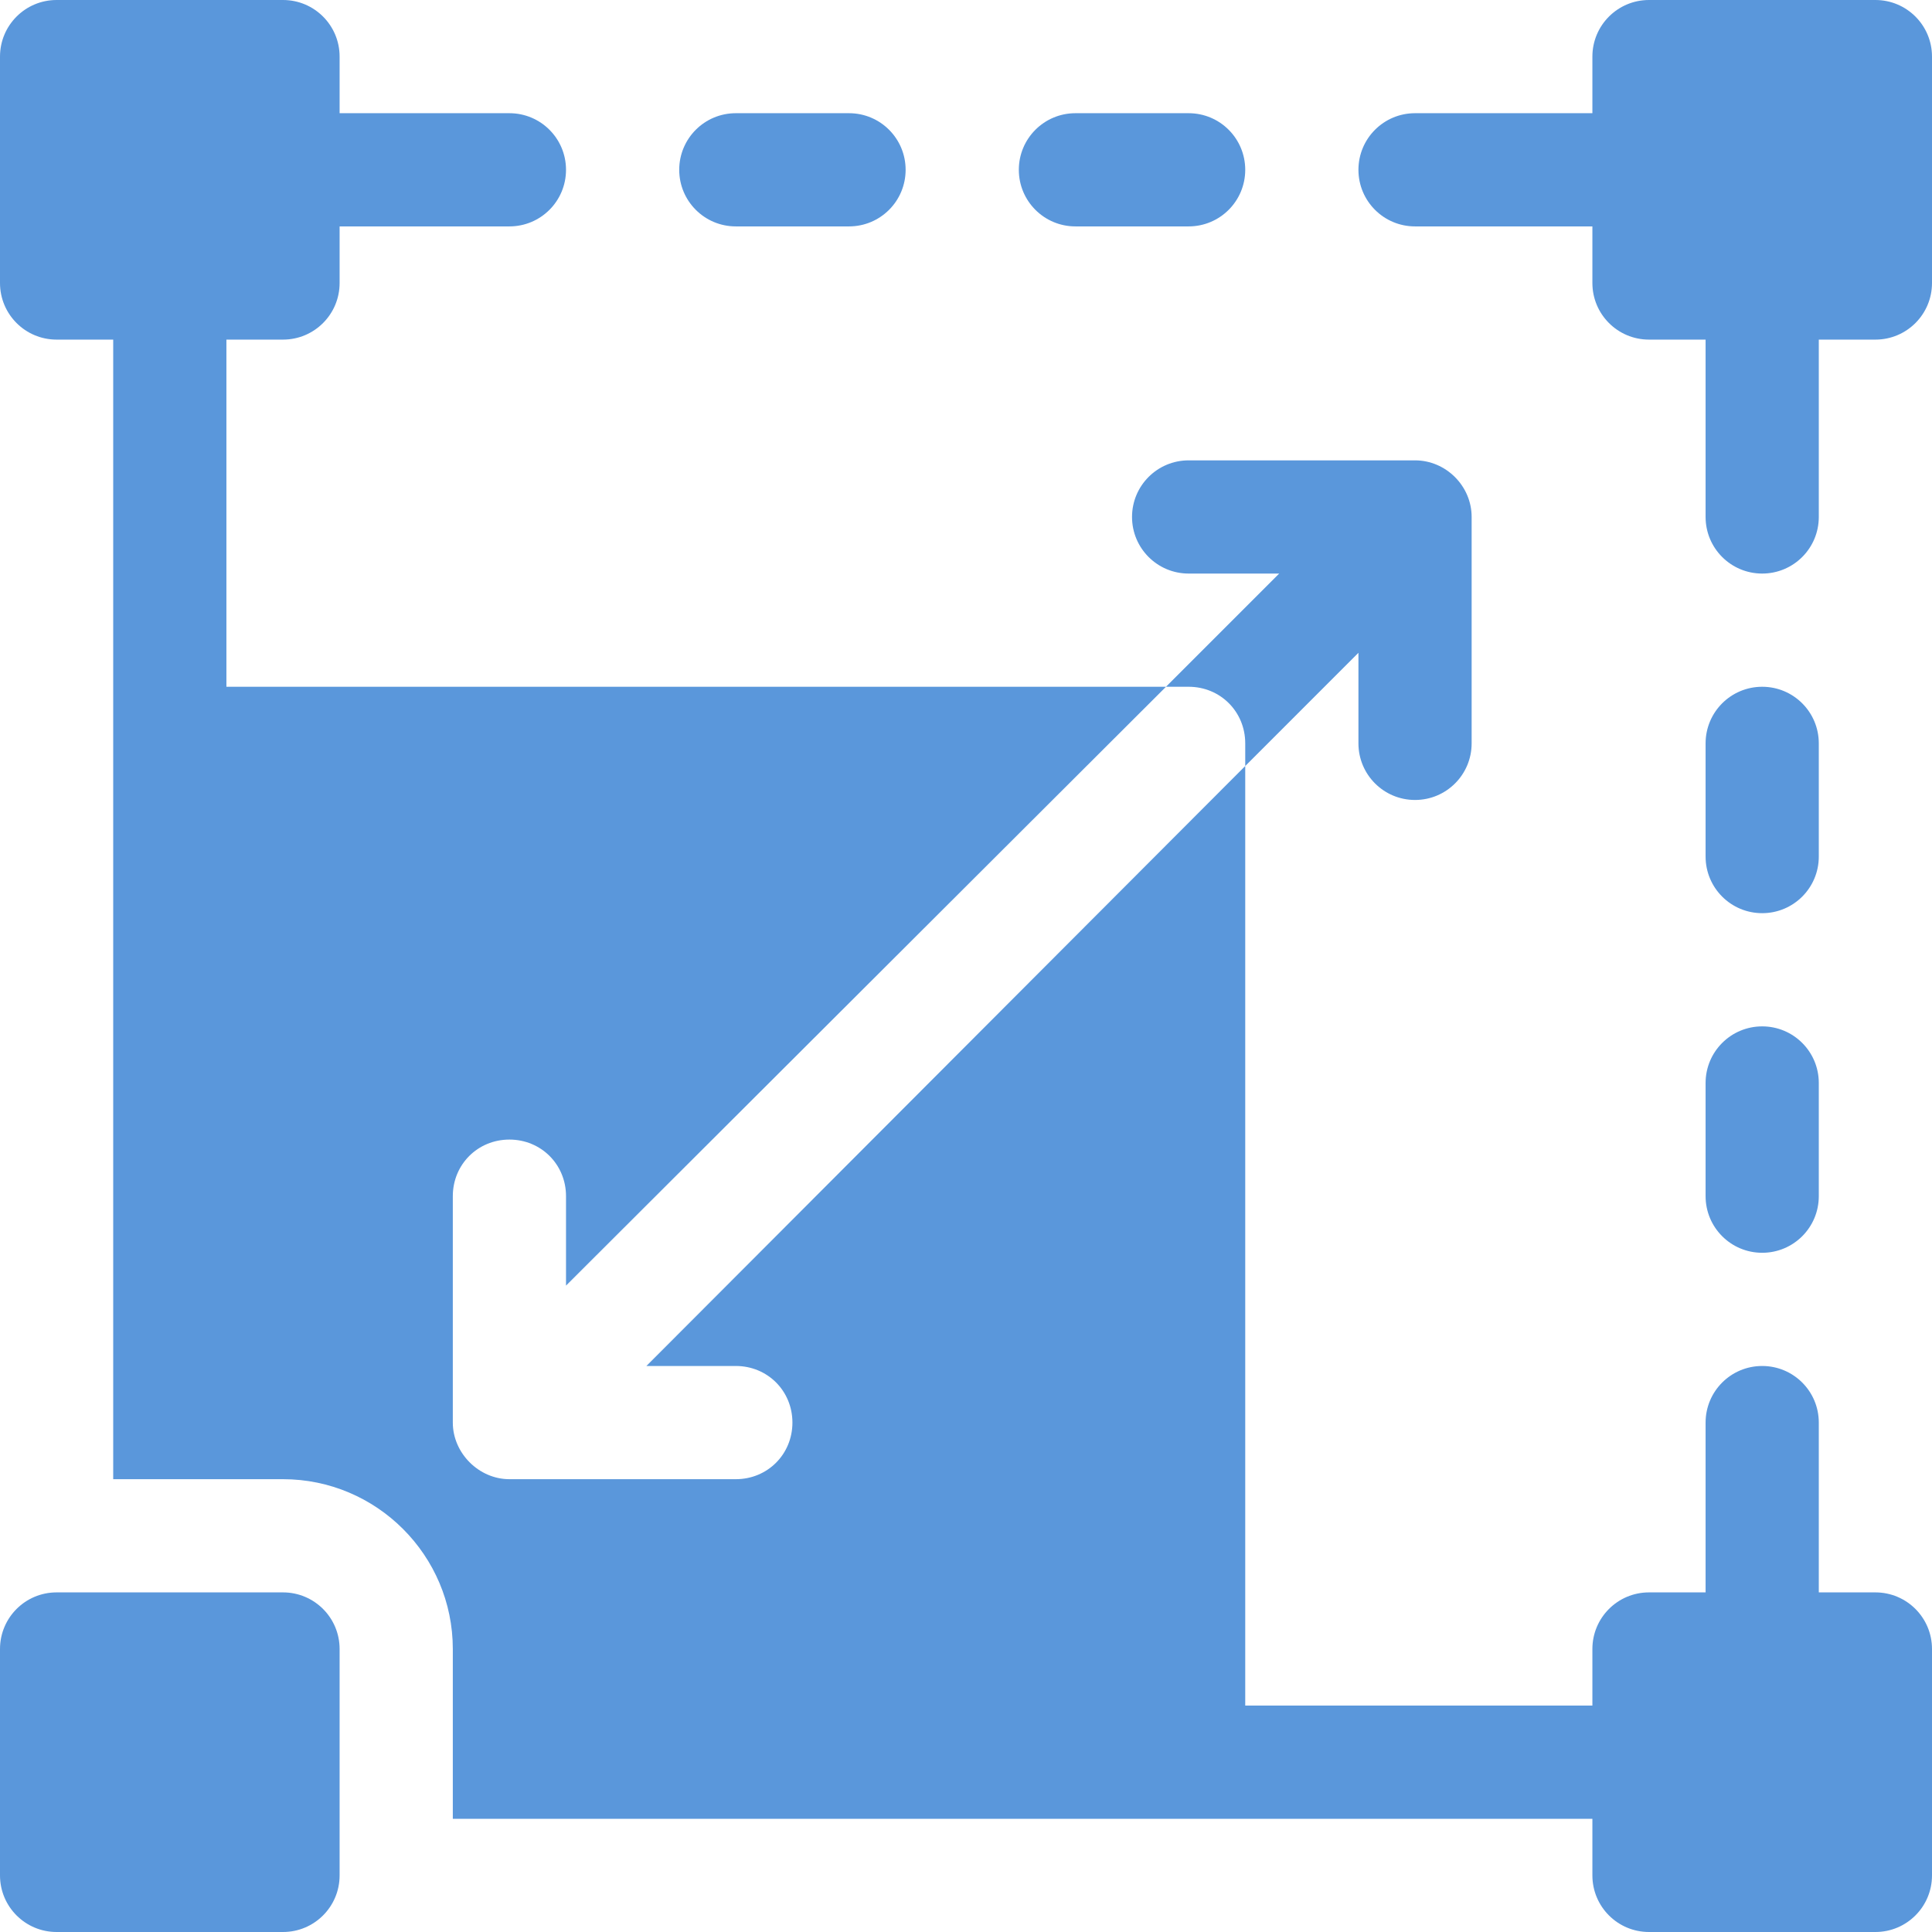 <svg xmlns="http://www.w3.org/2000/svg" version="1.1" xmlns:xlink="http://www.w3.org/1999/xlink" width="512" height="512" x="0" y="0" viewBox="0 0 512 512" style="enable-background:new 0 0 512 512" xml:space="preserve" class=""><g><path d="M497 0h-60c-8.291 0-15 6.709-15 15v15h-47c-8.291 0-15 6.709-15 15s6.709 15 15 15h47v15c0 8.291 6.709 15 15 15h15v47c0 8.291 6.709 15 15 15s15-6.709 15-15V90h15c8.291 0 15-6.709 15-15V15c0-8.291-6.709-15-15-15zM497 422h-15v-45c0-8.291-6.709-15-15-15s-15 6.709-15 15v45h-15c-8.291 0-15 6.709-15 15v15h-92V203L171.301 362H195c8.401 0 15 6.599 15 15 0 8.399-6.599 15-15 15h-60c-8.1 0-15-6.913-15-15v-60c0-8.401 6.599-15 15-15s15 6.599 15 15v23.699L309 182H60V90h15c8.291 0 15-6.709 15-15V60h45c8.291 0 15-6.709 15-15s-6.709-15-15-15H90V15c0-8.291-6.709-15-15-15H15C6.709 0 0 6.709 0 15v60c0 8.291 6.709 15 15 15h15v302h45c24.814 0 45 20.186 45 45v45h302v15c0 8.291 6.709 15 15 15h60c8.291 0 15-6.709 15-15v-60c0-8.291-6.709-15-15-15z" fill="#5a97db" opacity="1" data-original="#000000" class=""></path><path d="M75 422H15c-8.291 0-15 6.709-15 15v60c0 8.291 6.709 15 15 15h60c8.291 0 15-6.709 15-15v-60c0-8.291-6.709-15-15-15zM195 60h30c8.291 0 15-6.709 15-15s-6.709-15-15-15h-30c-8.291 0-15 6.709-15 15s6.709 15 15 15zM285 60h30c8.291 0 15-6.709 15-15s-6.709-15-15-15h-30c-8.291 0-15 6.709-15 15s6.709 15 15 15zM467 242c8.291 0 15-6.709 15-15v-30c0-8.291-6.709-15-15-15s-15 6.709-15 15v30c0 8.291 6.709 15 15 15zM452 317c0 8.291 6.709 15 15 15s15-6.709 15-15v-30c0-8.291-6.709-15-15-15s-15 6.709-15 15zM330 197v6l30-30.002V197c0 8.291 6.709 15 15 15s15-6.709 15-15v-60c.008-8.208-6.819-15-15-15h-60c-8.291 0-15 6.709-15 15s6.709 15 15 15h24l-30 30h6c8.401 0 15 6.599 15 15z" fill="#5a97db" opacity="1" data-original="#000000" class=""></path></g></svg>